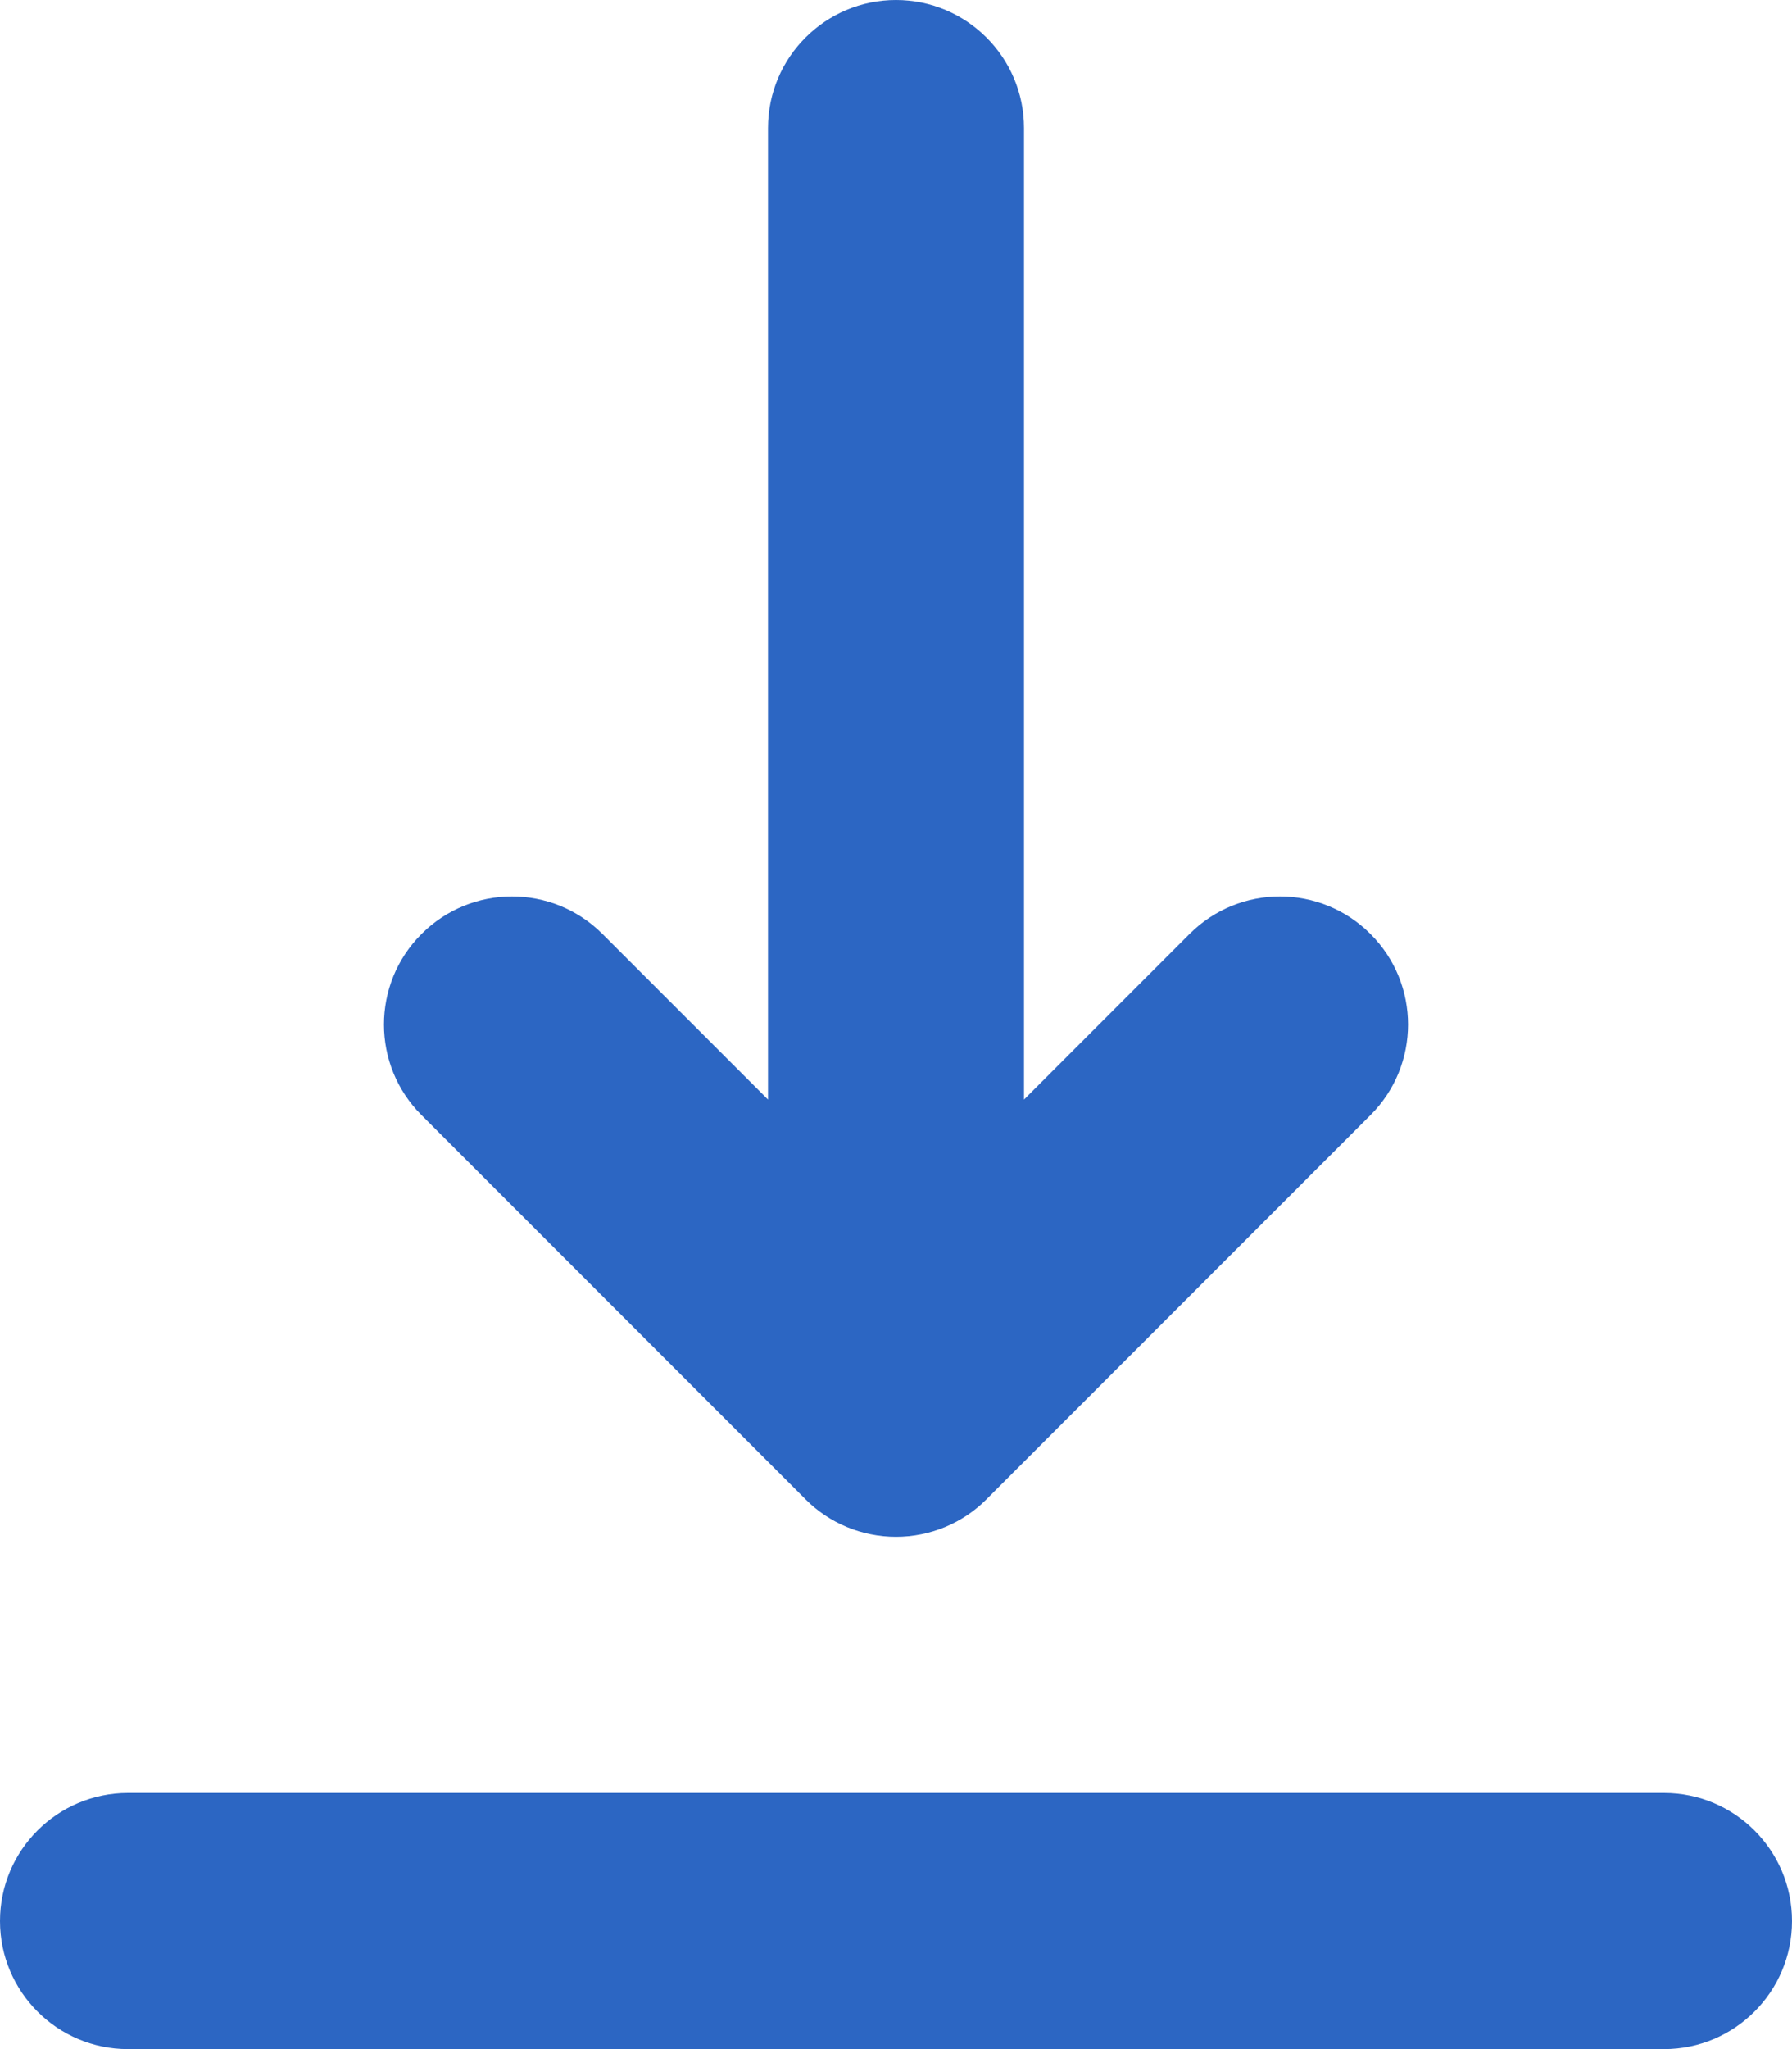 <?xml version="1.0" encoding="UTF-8"?>
<svg width="14px" height="16px" viewBox="0 0 14 16" version="1.1" xmlns="http://www.w3.org/2000/svg" xmlns:xlink="http://www.w3.org/1999/xlink">
    <title>Shape</title>
    <g id="Page-1" stroke="none" stroke-width="1" fill="none" fill-rule="evenodd">
        <g id="Icon" fill="#2C66C3">
            <path d="M0,15 C0,14.448 0.448,14 1,14 L13,14 C13.552,14 14,14.448 14,15 C14,15.552 13.552,16 13,16 L1,16 C0.448,16 0,15.552 0,15 Z M3.293,7.293 C3.683,6.902 4.317,6.902 4.707,7.293 L6,8.586 L6,1 C6,0.448 6.448,0 7,0 C7.552,0 8,0.448 8,1 L8,8.586 L9.293,7.293 C9.683,6.902 10.317,6.902 10.707,7.293 C11.098,7.683 11.098,8.317 10.707,8.707 L7.707,11.707 C7.52,11.895 7.265,12 7,12 C6.735,12 6.48,11.895 6.293,11.707 L3.293,8.707 C2.902,8.317 2.902,7.683 3.293,7.293 Z" id="Shape"></path>
        </g>
    </g>
</svg>